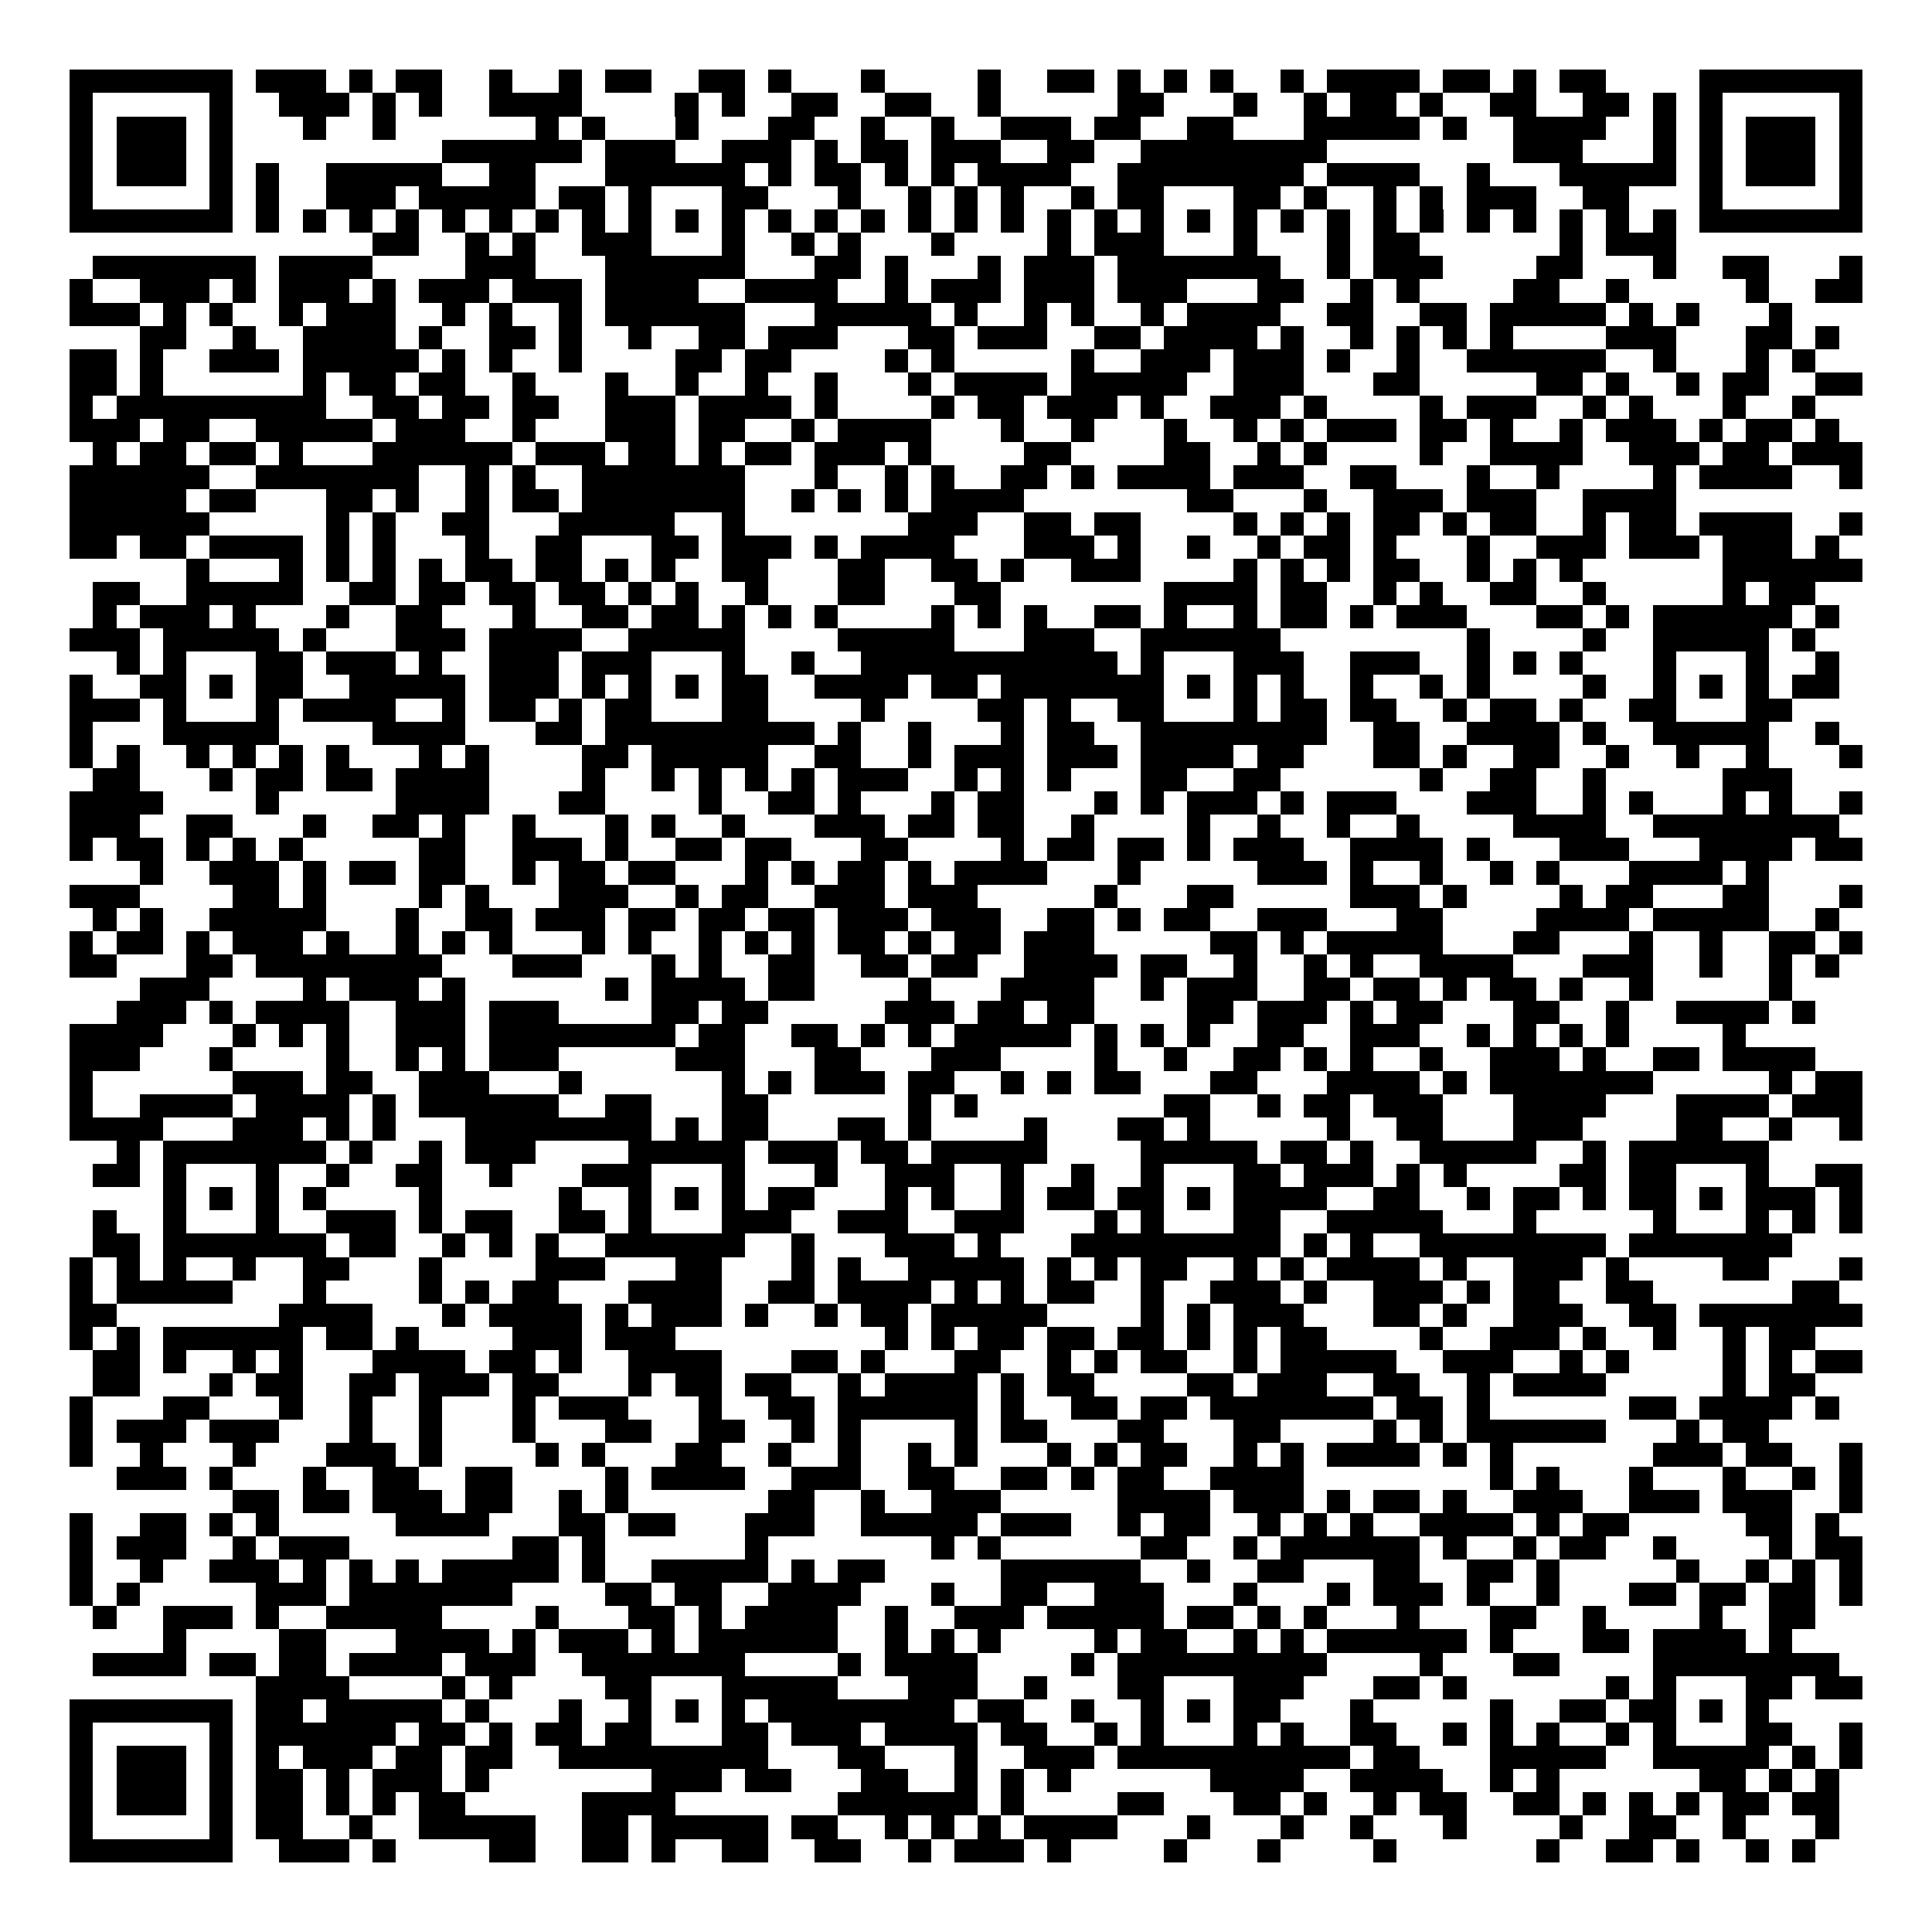 <svg xmlns="http://www.w3.org/2000/svg" width="176" height="176" viewBox="0 0 83 83" shape-rendering="crispEdges"><path fill="#ffffff" d="M0 0h83v83H0z"/><path stroke="#000000" d="M3 3.5h7m1 0h3m1 0h1m1 0h2m2 0h1m2 0h1m1 0h2m2 0h2m1 0h1m3 0h1m4 0h1m2 0h2m1 0h1m1 0h1m1 0h1m2 0h1m1 0h4m1 0h2m1 0h1m1 0h2m4 0h7M3 4.5h1m5 0h1m2 0h3m1 0h1m1 0h1m2 0h4m4 0h1m1 0h1m2 0h2m2 0h2m2 0h1m5 0h2m3 0h1m2 0h1m1 0h2m1 0h1m2 0h2m2 0h2m1 0h1m1 0h1m5 0h1M3 5.5h1m1 0h3m1 0h1m3 0h1m2 0h1m6 0h1m1 0h1m3 0h1m3 0h2m2 0h1m2 0h1m2 0h3m1 0h2m2 0h2m3 0h5m1 0h1m2 0h4m2 0h1m1 0h1m1 0h3m1 0h1M3 6.5h1m1 0h3m1 0h1m9 0h6m1 0h3m2 0h3m1 0h1m1 0h2m1 0h3m2 0h2m2 0h8m8 0h3m3 0h1m1 0h1m1 0h3m1 0h1M3 7.5h1m1 0h3m1 0h1m1 0h1m2 0h5m2 0h2m3 0h6m1 0h1m1 0h2m1 0h1m1 0h1m1 0h4m2 0h8m1 0h4m2 0h1m3 0h5m1 0h1m1 0h3m1 0h1M3 8.5h1m5 0h1m1 0h1m2 0h3m1 0h5m1 0h2m1 0h1m3 0h2m3 0h1m2 0h1m1 0h1m1 0h1m2 0h1m1 0h2m3 0h2m1 0h1m2 0h1m1 0h1m1 0h3m2 0h2m3 0h1m5 0h1M3 9.5h7m1 0h1m1 0h1m1 0h1m1 0h1m1 0h1m1 0h1m1 0h1m1 0h1m1 0h1m1 0h1m1 0h1m1 0h1m1 0h1m1 0h1m1 0h1m1 0h1m1 0h1m1 0h1m1 0h1m1 0h1m1 0h1m1 0h1m1 0h1m1 0h1m1 0h1m1 0h1m1 0h1m1 0h1m1 0h1m1 0h1m1 0h1m1 0h7M16 10.5h2m2 0h1m1 0h1m2 0h3m3 0h1m2 0h1m1 0h1m3 0h1m4 0h1m1 0h3m3 0h1m3 0h1m1 0h2m6 0h1m1 0h3M4 11.5h7m1 0h4m4 0h3m3 0h6m3 0h2m1 0h1m3 0h1m1 0h3m1 0h7m2 0h1m1 0h3m4 0h2m3 0h1m2 0h2m3 0h1M3 12.5h1m2 0h3m1 0h1m1 0h3m1 0h1m1 0h3m1 0h3m1 0h4m2 0h4m2 0h1m1 0h3m1 0h3m1 0h3m3 0h2m2 0h1m1 0h1m4 0h2m2 0h1m5 0h1m2 0h2M3 13.5h3m1 0h1m1 0h1m2 0h1m1 0h3m2 0h1m1 0h1m2 0h1m1 0h6m3 0h5m1 0h1m2 0h1m1 0h1m2 0h1m1 0h4m2 0h2m2 0h2m1 0h5m1 0h1m1 0h1m3 0h1M6 14.5h2m2 0h1m2 0h4m1 0h1m2 0h2m1 0h1m2 0h1m2 0h2m1 0h3m3 0h2m1 0h3m2 0h2m1 0h4m1 0h1m2 0h1m1 0h1m1 0h1m1 0h1m4 0h3m3 0h2m1 0h1M3 15.5h2m1 0h1m2 0h3m1 0h5m1 0h1m1 0h1m2 0h1m4 0h2m1 0h2m4 0h1m1 0h1m5 0h1m2 0h3m1 0h3m1 0h1m2 0h1m2 0h6m2 0h1m3 0h1m1 0h1M3 16.5h2m1 0h1m6 0h1m1 0h2m1 0h2m2 0h1m3 0h1m2 0h1m2 0h1m2 0h1m3 0h1m1 0h4m1 0h5m2 0h3m3 0h2m5 0h2m1 0h1m2 0h1m1 0h2m2 0h2M3 17.5h1m1 0h9m2 0h2m1 0h2m1 0h2m2 0h3m1 0h4m1 0h1m4 0h1m1 0h2m1 0h3m1 0h1m2 0h3m1 0h1m4 0h1m1 0h3m2 0h1m1 0h1m3 0h1m2 0h1M3 18.5h3m1 0h2m2 0h5m1 0h3m2 0h1m3 0h3m1 0h2m2 0h1m1 0h4m3 0h1m2 0h1m3 0h1m2 0h1m1 0h1m1 0h3m1 0h2m1 0h1m2 0h1m1 0h3m1 0h1m1 0h2m1 0h1M4 19.5h1m1 0h2m1 0h2m1 0h1m3 0h6m1 0h3m1 0h2m1 0h1m1 0h2m1 0h3m1 0h1m4 0h2m4 0h2m2 0h1m1 0h1m4 0h1m2 0h4m2 0h3m1 0h2m1 0h3M3 20.5h6m2 0h7m2 0h1m1 0h1m2 0h7m3 0h1m2 0h1m1 0h1m2 0h2m1 0h1m1 0h4m1 0h3m2 0h2m3 0h1m2 0h1m4 0h1m1 0h4m2 0h1M3 21.5h5m1 0h2m3 0h2m1 0h1m2 0h1m1 0h2m1 0h7m2 0h1m1 0h1m1 0h1m1 0h4m7 0h2m3 0h1m2 0h3m1 0h3m2 0h4M3 22.5h6m5 0h1m1 0h1m2 0h2m3 0h5m2 0h1m7 0h3m2 0h2m1 0h2m4 0h1m1 0h1m1 0h1m1 0h2m1 0h1m1 0h2m2 0h1m1 0h2m1 0h4m2 0h1M3 23.5h2m1 0h2m1 0h4m1 0h1m1 0h1m3 0h1m2 0h2m3 0h2m1 0h3m1 0h1m1 0h4m3 0h3m1 0h1m2 0h1m2 0h1m1 0h2m1 0h1m3 0h1m2 0h3m1 0h3m1 0h3m1 0h1M8 24.5h1m3 0h1m1 0h1m1 0h1m1 0h1m1 0h2m1 0h2m1 0h1m1 0h1m2 0h2m3 0h2m2 0h2m1 0h1m2 0h3m4 0h1m1 0h1m1 0h1m1 0h2m2 0h1m1 0h1m1 0h1m6 0h6M4 25.5h2m2 0h5m2 0h2m1 0h2m1 0h2m1 0h2m1 0h1m1 0h1m2 0h1m3 0h2m3 0h2m7 0h4m1 0h2m2 0h1m1 0h1m2 0h2m2 0h1m5 0h1m1 0h2M4 26.5h1m1 0h3m1 0h1m3 0h1m2 0h2m3 0h1m2 0h2m1 0h2m1 0h1m1 0h1m1 0h1m4 0h1m1 0h1m1 0h1m2 0h2m1 0h1m2 0h1m1 0h2m1 0h1m1 0h3m3 0h2m1 0h1m1 0h6m1 0h1M3 27.5h3m1 0h5m1 0h1m3 0h3m1 0h4m2 0h5m4 0h5m3 0h3m2 0h6m8 0h1m4 0h1m2 0h5m1 0h1M5 28.5h1m1 0h1m3 0h2m1 0h3m1 0h1m2 0h3m1 0h3m3 0h1m2 0h1m2 0h11m1 0h1m3 0h3m2 0h3m2 0h1m1 0h1m1 0h1m3 0h1m3 0h1m2 0h1M3 29.5h1m2 0h2m1 0h1m1 0h2m2 0h5m1 0h3m1 0h1m1 0h1m1 0h1m1 0h2m2 0h4m1 0h2m1 0h7m1 0h1m1 0h1m1 0h1m2 0h1m2 0h1m1 0h1m4 0h1m2 0h1m1 0h1m1 0h1m1 0h2M3 30.5h3m1 0h1m3 0h1m1 0h4m2 0h1m1 0h2m1 0h1m1 0h2m3 0h2m4 0h1m4 0h2m1 0h1m2 0h2m3 0h1m1 0h2m1 0h2m2 0h1m1 0h2m1 0h1m2 0h2m3 0h2M3 31.5h1m3 0h5m4 0h4m3 0h2m1 0h9m1 0h1m2 0h1m3 0h1m1 0h2m2 0h8m2 0h2m2 0h4m1 0h1m2 0h5m2 0h1M3 32.5h1m1 0h1m2 0h1m1 0h1m1 0h1m1 0h1m3 0h1m1 0h1m4 0h2m1 0h5m2 0h2m2 0h1m1 0h3m1 0h3m1 0h4m1 0h2m3 0h2m1 0h1m2 0h2m2 0h1m2 0h1m2 0h1m3 0h1M4 33.5h2m3 0h1m1 0h2m1 0h2m1 0h4m4 0h1m2 0h1m1 0h1m1 0h1m1 0h1m1 0h3m2 0h1m1 0h1m1 0h1m3 0h2m2 0h2m6 0h1m2 0h2m2 0h1m5 0h3M3 34.5h4m4 0h1m5 0h4m3 0h2m4 0h1m2 0h2m1 0h1m3 0h1m1 0h2m3 0h1m1 0h1m1 0h3m1 0h1m1 0h3m3 0h3m2 0h1m1 0h1m3 0h1m1 0h1m2 0h1M3 35.5h3m2 0h2m3 0h1m2 0h2m1 0h1m2 0h1m3 0h1m1 0h1m2 0h1m3 0h3m1 0h2m1 0h2m2 0h1m4 0h1m2 0h1m2 0h1m2 0h1m4 0h4m2 0h8M3 36.5h1m1 0h2m1 0h1m1 0h1m1 0h1m5 0h2m2 0h3m1 0h1m2 0h2m1 0h2m3 0h2m4 0h1m1 0h2m1 0h2m1 0h1m1 0h3m2 0h4m1 0h1m3 0h3m3 0h4m1 0h2M6 37.5h1m2 0h3m1 0h1m1 0h2m1 0h2m2 0h1m1 0h2m1 0h2m3 0h1m1 0h1m1 0h2m1 0h1m1 0h4m3 0h1m5 0h3m1 0h1m2 0h1m2 0h1m1 0h1m3 0h4m1 0h1M3 38.5h3m4 0h2m1 0h1m4 0h1m1 0h1m3 0h3m2 0h1m1 0h2m2 0h3m1 0h3m5 0h1m3 0h2m5 0h3m1 0h1m4 0h1m1 0h2m3 0h2m3 0h1M4 39.5h1m1 0h1m2 0h5m3 0h1m2 0h2m1 0h3m1 0h2m1 0h2m1 0h2m1 0h3m1 0h3m2 0h2m1 0h1m1 0h2m2 0h3m3 0h2m4 0h4m1 0h5m2 0h1M3 40.5h1m1 0h2m1 0h1m1 0h3m1 0h1m2 0h1m1 0h1m1 0h1m3 0h1m1 0h1m2 0h1m1 0h1m1 0h1m1 0h2m1 0h1m1 0h2m1 0h3m5 0h2m1 0h1m1 0h5m3 0h2m3 0h1m2 0h1m2 0h2m1 0h1M3 41.5h2m3 0h2m1 0h8m3 0h3m3 0h1m1 0h1m2 0h2m2 0h2m1 0h2m2 0h4m1 0h2m2 0h1m2 0h1m1 0h1m2 0h4m3 0h3m2 0h1m2 0h1m1 0h1M6 42.5h3m4 0h1m1 0h3m1 0h1m6 0h1m1 0h4m1 0h2m4 0h1m3 0h4m2 0h1m1 0h3m2 0h2m1 0h2m1 0h1m1 0h2m1 0h1m2 0h1m5 0h1M5 43.5h3m1 0h1m1 0h4m2 0h3m1 0h3m4 0h2m1 0h2m5 0h3m1 0h2m1 0h2m4 0h2m1 0h3m1 0h1m1 0h2m3 0h2m2 0h1m2 0h4m1 0h1M3 44.5h4m3 0h1m1 0h1m1 0h1m2 0h3m1 0h8m1 0h2m2 0h2m1 0h1m1 0h1m1 0h5m1 0h1m1 0h1m1 0h1m2 0h2m2 0h3m2 0h1m1 0h1m1 0h1m1 0h1m4 0h1M3 45.5h3m3 0h1m4 0h1m2 0h1m1 0h1m1 0h3m5 0h3m3 0h2m3 0h3m4 0h1m2 0h1m2 0h2m1 0h1m1 0h1m2 0h1m2 0h3m1 0h1m2 0h2m1 0h4M3 46.5h1m6 0h3m1 0h2m2 0h3m3 0h1m6 0h1m1 0h1m1 0h3m1 0h2m2 0h1m1 0h1m1 0h2m3 0h2m3 0h4m1 0h1m1 0h7m5 0h1m1 0h2M3 47.5h1m2 0h4m1 0h4m1 0h1m1 0h6m2 0h2m3 0h2m6 0h1m1 0h1m8 0h2m2 0h1m1 0h2m1 0h3m3 0h4m3 0h4m1 0h3M3 48.5h4m3 0h3m1 0h1m1 0h1m3 0h8m1 0h1m1 0h2m3 0h2m1 0h1m4 0h1m3 0h2m1 0h1m5 0h1m2 0h2m3 0h3m4 0h2m2 0h1m2 0h1M5 49.5h1m1 0h7m1 0h1m2 0h1m1 0h3m4 0h5m1 0h3m1 0h2m1 0h5m4 0h5m1 0h2m1 0h1m2 0h5m2 0h1m1 0h6M4 50.5h2m1 0h1m3 0h1m2 0h1m2 0h2m2 0h1m3 0h3m3 0h1m3 0h1m2 0h3m2 0h1m2 0h1m2 0h1m3 0h2m1 0h3m1 0h1m1 0h1m4 0h2m1 0h2m3 0h1m2 0h2M7 51.5h1m1 0h1m1 0h1m1 0h1m4 0h1m5 0h1m2 0h1m1 0h1m1 0h1m1 0h2m3 0h1m1 0h1m2 0h1m1 0h2m1 0h2m1 0h1m1 0h4m2 0h2m2 0h1m1 0h2m1 0h1m1 0h2m1 0h1m1 0h3m1 0h1M4 52.5h1m2 0h1m3 0h1m2 0h3m1 0h1m1 0h2m2 0h2m1 0h1m3 0h3m2 0h3m2 0h3m3 0h1m1 0h1m3 0h2m2 0h5m3 0h1m5 0h1m3 0h1m1 0h1m1 0h1M4 53.5h2m1 0h7m1 0h2m2 0h1m1 0h1m1 0h1m2 0h6m2 0h1m3 0h3m1 0h1m3 0h9m1 0h1m1 0h1m2 0h8m1 0h7M3 54.5h1m1 0h1m1 0h1m2 0h1m2 0h2m3 0h1m4 0h3m3 0h2m3 0h1m1 0h1m2 0h5m1 0h1m1 0h1m1 0h2m2 0h1m1 0h1m1 0h4m1 0h1m2 0h3m1 0h1m4 0h2m3 0h1M3 55.5h1m1 0h5m3 0h1m4 0h1m1 0h1m1 0h2m3 0h4m2 0h2m1 0h4m1 0h1m1 0h1m1 0h2m2 0h1m2 0h3m1 0h1m2 0h3m1 0h1m1 0h2m2 0h2m6 0h2M3 56.5h2m7 0h4m3 0h1m1 0h4m1 0h1m1 0h3m1 0h1m2 0h1m1 0h2m1 0h5m4 0h1m1 0h1m1 0h3m3 0h2m1 0h1m2 0h3m2 0h2m1 0h7M3 57.5h1m1 0h1m1 0h6m1 0h2m1 0h1m4 0h3m1 0h3m9 0h1m1 0h1m1 0h2m1 0h2m1 0h2m1 0h1m1 0h1m1 0h2m4 0h1m2 0h3m1 0h1m2 0h1m2 0h1m1 0h2M4 58.5h2m1 0h1m2 0h1m1 0h1m3 0h4m1 0h2m1 0h1m2 0h4m3 0h2m1 0h1m3 0h2m2 0h1m1 0h1m1 0h2m2 0h1m1 0h5m2 0h3m2 0h1m1 0h1m4 0h1m1 0h1m1 0h2M4 59.5h2m3 0h1m1 0h2m2 0h2m1 0h3m1 0h2m3 0h1m1 0h2m1 0h2m2 0h1m1 0h4m1 0h1m1 0h2m4 0h2m1 0h3m2 0h2m2 0h1m1 0h4m5 0h1m1 0h2M3 60.5h1m3 0h2m3 0h1m2 0h1m2 0h1m3 0h1m1 0h3m3 0h1m2 0h2m1 0h6m1 0h1m2 0h2m1 0h2m1 0h7m1 0h2m1 0h1m6 0h2m1 0h4m1 0h1M3 61.5h1m1 0h3m1 0h3m3 0h1m2 0h1m3 0h1m3 0h2m2 0h2m2 0h1m1 0h1m4 0h1m1 0h2m3 0h2m3 0h2m4 0h1m1 0h1m1 0h6m3 0h1m1 0h2M3 62.5h1m2 0h1m3 0h1m3 0h3m1 0h1m4 0h1m1 0h1m3 0h2m2 0h1m2 0h1m2 0h1m1 0h1m3 0h1m1 0h1m1 0h2m2 0h1m1 0h1m1 0h4m1 0h1m1 0h1m6 0h3m1 0h2m2 0h1M5 63.5h3m1 0h1m3 0h1m2 0h2m2 0h2m4 0h1m1 0h4m2 0h3m2 0h2m2 0h2m1 0h1m1 0h2m2 0h4m8 0h1m1 0h1m3 0h1m3 0h1m2 0h1m1 0h1M10 64.5h2m1 0h2m1 0h3m1 0h2m2 0h1m1 0h1m6 0h2m2 0h1m2 0h3m5 0h4m1 0h3m1 0h1m1 0h2m1 0h1m2 0h3m2 0h3m1 0h3m2 0h1M3 65.5h1m2 0h2m1 0h1m1 0h1m5 0h4m3 0h2m1 0h2m3 0h3m2 0h5m1 0h3m2 0h1m1 0h2m2 0h1m1 0h1m1 0h1m2 0h4m1 0h1m1 0h2m5 0h2m1 0h1M3 66.5h1m1 0h3m2 0h1m1 0h3m7 0h2m1 0h1m6 0h1m7 0h1m1 0h1m6 0h2m2 0h1m1 0h6m1 0h1m2 0h1m1 0h2m2 0h1m4 0h1m1 0h2M3 67.5h1m2 0h1m2 0h3m1 0h1m1 0h1m1 0h1m1 0h5m1 0h1m2 0h5m1 0h1m1 0h2m5 0h6m2 0h1m2 0h2m3 0h2m2 0h2m1 0h1m5 0h1m2 0h1m1 0h1m1 0h1M3 68.5h1m1 0h1m5 0h3m1 0h7m4 0h2m1 0h2m2 0h4m3 0h1m2 0h2m2 0h3m3 0h1m3 0h1m1 0h3m1 0h1m2 0h1m3 0h2m1 0h2m1 0h2m1 0h1M4 69.5h1m2 0h3m1 0h1m2 0h5m4 0h1m3 0h2m1 0h1m1 0h4m2 0h1m2 0h3m1 0h5m1 0h2m1 0h1m1 0h1m3 0h1m3 0h2m2 0h1m4 0h1m2 0h2M7 70.5h1m4 0h2m3 0h4m1 0h1m1 0h3m1 0h1m1 0h6m2 0h1m1 0h1m1 0h1m4 0h1m1 0h2m2 0h1m1 0h1m1 0h6m1 0h1m3 0h2m1 0h4m1 0h1M4 71.5h4m1 0h2m1 0h2m1 0h4m1 0h3m2 0h7m4 0h1m1 0h4m4 0h1m1 0h9m4 0h1m3 0h2m4 0h8M11 72.5h4m4 0h1m1 0h1m4 0h2m3 0h5m3 0h3m2 0h1m3 0h2m3 0h3m3 0h2m1 0h1m6 0h1m1 0h1m3 0h2m1 0h2M3 73.5h7m1 0h2m1 0h5m1 0h1m3 0h1m2 0h1m1 0h1m1 0h1m1 0h8m1 0h2m2 0h1m2 0h1m1 0h1m1 0h2m3 0h1m5 0h1m2 0h2m1 0h2m1 0h1m1 0h1M3 74.5h1m5 0h1m1 0h6m1 0h2m1 0h1m1 0h2m1 0h2m3 0h2m1 0h3m1 0h4m1 0h2m2 0h1m1 0h1m3 0h1m1 0h1m2 0h2m2 0h1m1 0h1m1 0h1m2 0h1m1 0h1m3 0h2m2 0h1M3 75.5h1m1 0h3m1 0h1m1 0h1m1 0h3m1 0h2m1 0h2m2 0h9m3 0h2m3 0h1m2 0h3m1 0h10m1 0h2m3 0h5m2 0h5m1 0h1m1 0h1M3 76.5h1m1 0h3m1 0h1m1 0h2m1 0h1m1 0h3m1 0h1m7 0h3m1 0h2m3 0h2m2 0h1m1 0h1m1 0h1m6 0h4m2 0h4m2 0h1m1 0h1m6 0h2m1 0h1m1 0h1M3 77.5h1m1 0h3m1 0h1m1 0h2m1 0h1m1 0h1m1 0h2m5 0h4m7 0h6m1 0h1m4 0h2m3 0h2m1 0h1m2 0h1m1 0h2m2 0h2m1 0h1m1 0h1m1 0h1m1 0h2m1 0h2M3 78.5h1m5 0h1m1 0h2m2 0h1m2 0h5m2 0h2m1 0h5m1 0h2m2 0h1m1 0h1m1 0h1m1 0h4m3 0h1m3 0h1m2 0h1m3 0h1m4 0h1m2 0h2m2 0h1m3 0h1M3 79.5h7m2 0h3m1 0h1m4 0h2m2 0h2m1 0h1m2 0h2m2 0h2m2 0h1m1 0h3m1 0h1m4 0h1m3 0h1m4 0h1m6 0h1m2 0h2m1 0h1m2 0h1m1 0h1"/></svg>

